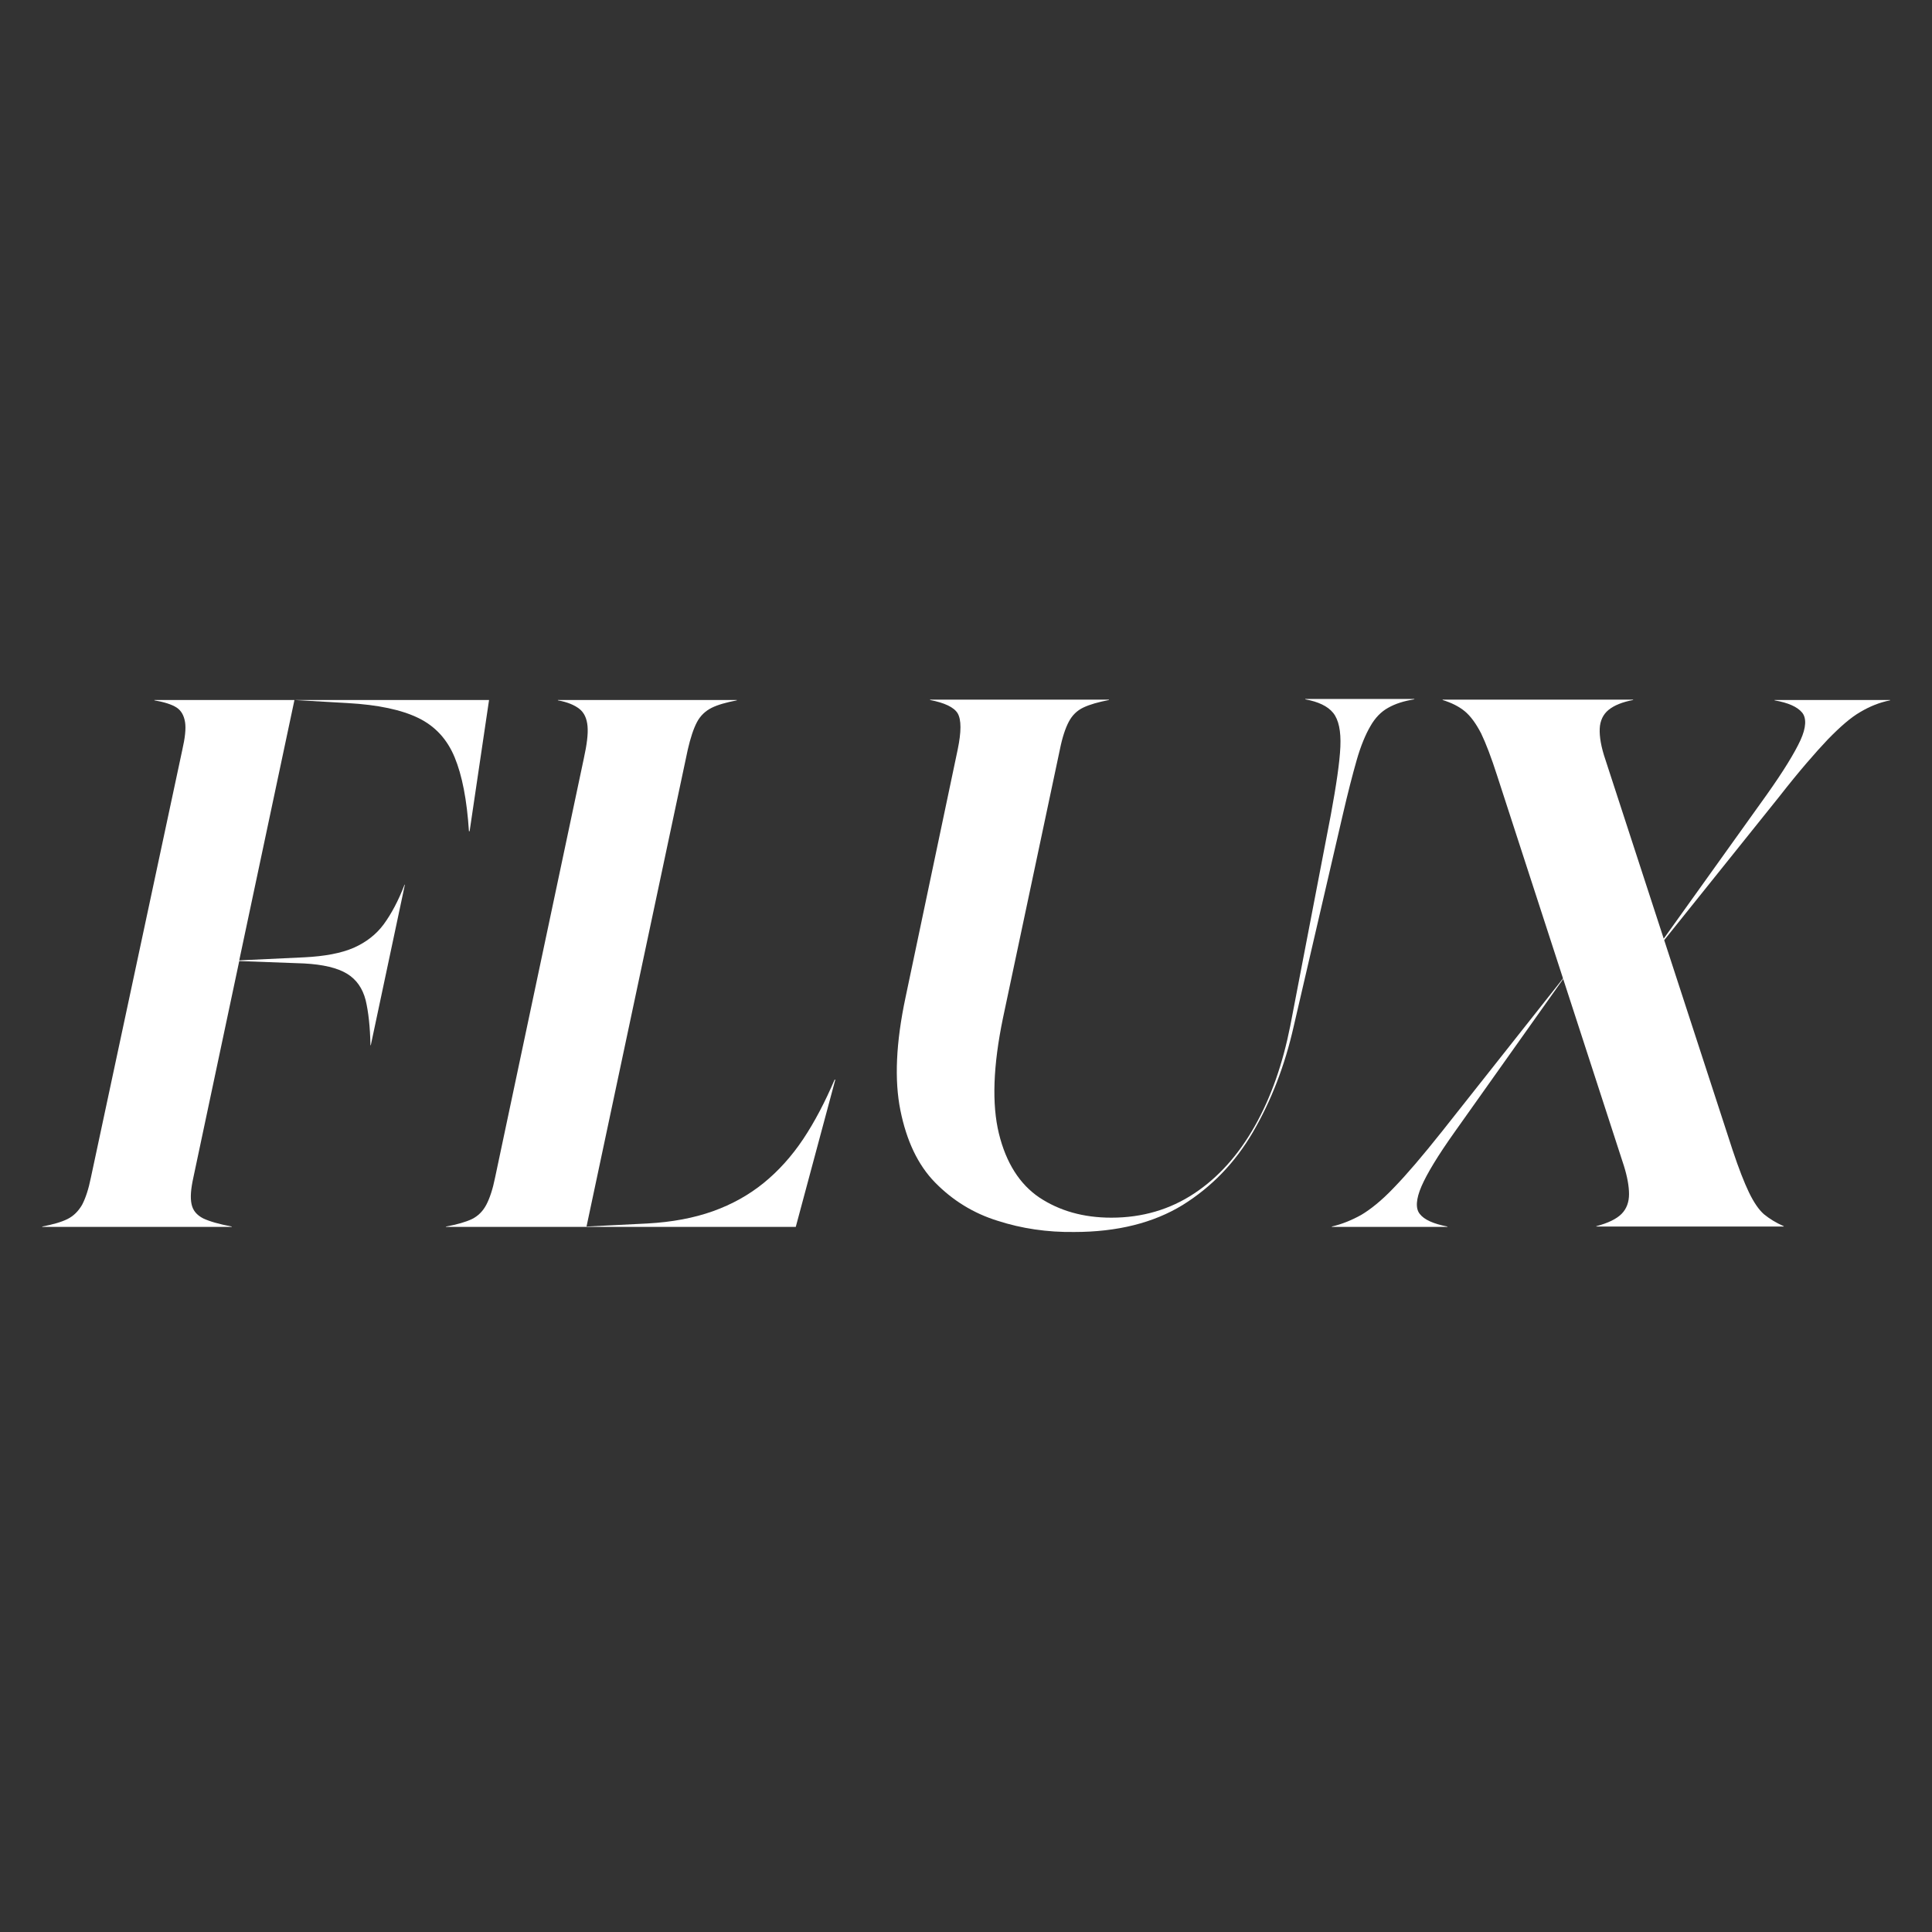 <?xml version="1.0" encoding="utf-8"?> <svg xmlns="http://www.w3.org/2000/svg" xmlns:xlink="http://www.w3.org/1999/xlink" version="1.1" id="Слой_1" x="0px" y="0px" viewBox="0 0 566.9 566.9" style="enable-background:new 0 0 566.9 566.9;" xml:space="preserve"><rect x="0" y="0" width="566.9" height="566.9" fill="#333333" stroke="none"/> <style type="text/css"> .st0{fill:#FFFFFF;} </style> <g> <path class="st0" d="M137.8,243.9h-0.2c-0.6-9.2-2-16.4-4.2-21.7s-5.7-9.1-10.6-11.5c-4.9-2.4-11.8-3.9-20.8-4.4l-15.6-0.9 l-16.2,76.4l19.1-0.9c6-0.3,10.8-1.2,14.5-2.8c3.6-1.6,6.6-3.9,8.8-6.9c2.2-3,4.3-6.9,6.1-11.6h0.1l-10,47.1h-0.1 c-0.1-5.4-0.6-9.8-1.4-13.2c-0.9-3.5-2.7-6.1-5.5-7.8s-7-2.7-12.6-3L70.2,282l-13.5,63.7c-0.7,3.2-0.9,5.7-0.5,7.6 c0.4,1.9,1.5,3.2,3.4,4.2c1.9,0.9,4.7,1.7,8.4,2.4v0.1H12.4v-0.1c3.1-0.6,5.6-1.3,7.4-2.2c1.8-0.9,3.2-2.3,4.3-4.2 c1-1.9,1.9-4.6,2.6-8.1L53.5,220c0.8-3.5,1.1-6.2,0.8-8.1c-0.3-1.9-1.1-3.4-2.5-4.3c-1.4-0.9-3.6-1.6-6.5-2.1v-0.1h98.2 L137.8,243.9z"></path> <path class="st0" d="M130.8,360l0.1-0.1c3.2-0.6,5.7-1.3,7.6-2.2c1.8-0.9,3.2-2.3,4.2-4.2c1-1.9,1.9-4.6,2.6-8.1l26-122.8 c0.9-4.1,1.3-7.2,1.1-9.5c-0.2-2.3-1-4-2.4-5.1c-1.4-1.1-3.5-2-6.3-2.5v-0.1h52.5v0.1c-3.1,0.6-5.6,1.3-7.4,2.2 c-1.8,0.9-3.3,2.3-4.3,4.2c-1,1.9-1.9,4.6-2.7,8.1l-29.7,139.9L190,359c7.2-0.4,13.6-1.6,19.2-3.6c5.6-2,10.6-4.8,14.9-8.3 c4.3-3.5,8.2-7.8,11.6-12.9c3.4-5.1,6.4-10.9,9.2-17.4h0.2L233.5,360H130.8z"></path> <path class="st0" d="M292.7,358.2c-7.1-2.2-13.2-6-18.3-11.2s-8.4-12.3-10.2-21.2c-1.8-8.9-1.3-19.9,1.5-33.1L281,220 c1.1-5.3,1.1-8.8,0-10.7c-1.1-1.8-3.9-3.1-8.1-3.9v-0.1h52.5v0.1c-3.1,0.6-5.6,1.3-7.5,2.2c-1.9,0.9-3.3,2.3-4.3,4.2 c-1,1.9-1.9,4.6-2.6,8.1l-16.7,78.8c-2.9,14-3.3,25.3-1.2,33.9c2.1,8.6,6.1,14.9,11.9,18.8c5.9,3.9,12.9,5.9,21.1,5.9 c9.1,0,17.2-2.4,24.3-7.1c7.1-4.7,13-11.3,17.8-19.8c4.8-8.5,8.2-18.3,10.4-29.4l11.9-61.9c1.6-8.7,2.6-15.4,2.8-20 c0.2-4.6-0.5-7.9-2.1-9.9c-1.6-2-4.4-3.3-8.2-4v-0.1h32v0.1c-3.1,0.5-5.6,1.3-7.7,2.5c-2,1.1-3.8,2.9-5.2,5.4 c-1.4,2.4-2.8,5.7-4,9.9c-1.2,4.2-2.6,9.6-4.1,16.1l-14.4,62.1c-2.6,11.5-6.6,21.8-11.9,30.9c-5.3,9.1-12.2,16.2-20.7,21.5 c-8.5,5.2-19.1,7.9-31.8,7.9C307.3,361.6,299.8,360.5,292.7,358.2z"></path> <path class="st0" d="M459.5,286v0.1l-32.7,46.1c-4.9,6.9-8.1,12.2-9.7,15.9c-1.6,3.7-1.8,6.5-0.5,8.1c1.3,1.7,4,2.9,8.1,3.7v0.1 h-33.9v-0.1c3-0.7,5.9-1.9,8.6-3.4c2.7-1.6,6-4.2,9.6-8c3.7-3.8,8.4-9.3,14.2-16.6L459.5,286z M434.6,215.2 c-1.5-2.9-3.1-5.1-4.8-6.5s-3.9-2.5-6.5-3.3v-0.1h55.9v0.1c-3.2,0.6-5.6,1.6-7.2,2.9c-1.6,1.3-2.5,3.2-2.6,5.5 c-0.1,2.4,0.4,5.4,1.7,9.2l37.3,114.5c1.8,5.4,3.4,9.5,4.8,12.4c1.4,2.9,2.9,5.1,4.4,6.4c1.6,1.3,3.5,2.5,5.8,3.5v0.1h-55v-0.1 c3.4-0.9,5.9-2.1,7.4-3.6c1.5-1.5,2.2-3.5,2.2-5.8c0-2.3-0.5-5.1-1.5-8.3l-37.2-114.5C437.6,222.3,436,218.1,434.6,215.2z M485.8,279l-0.1-0.1l32.7-45.7c4.9-6.9,8.2-12.3,9.9-16c1.7-3.7,1.8-6.5,0.5-8.1c-1.4-1.7-4.1-2.9-8.1-3.6v-0.1h33.9v0.1 c-3.1,0.6-6,1.8-8.7,3.4c-2.8,1.6-5.9,4.3-9.6,8.1c-3.6,3.8-8.4,9.3-14.1,16.6L485.8,279z"></path> </g> </svg> 